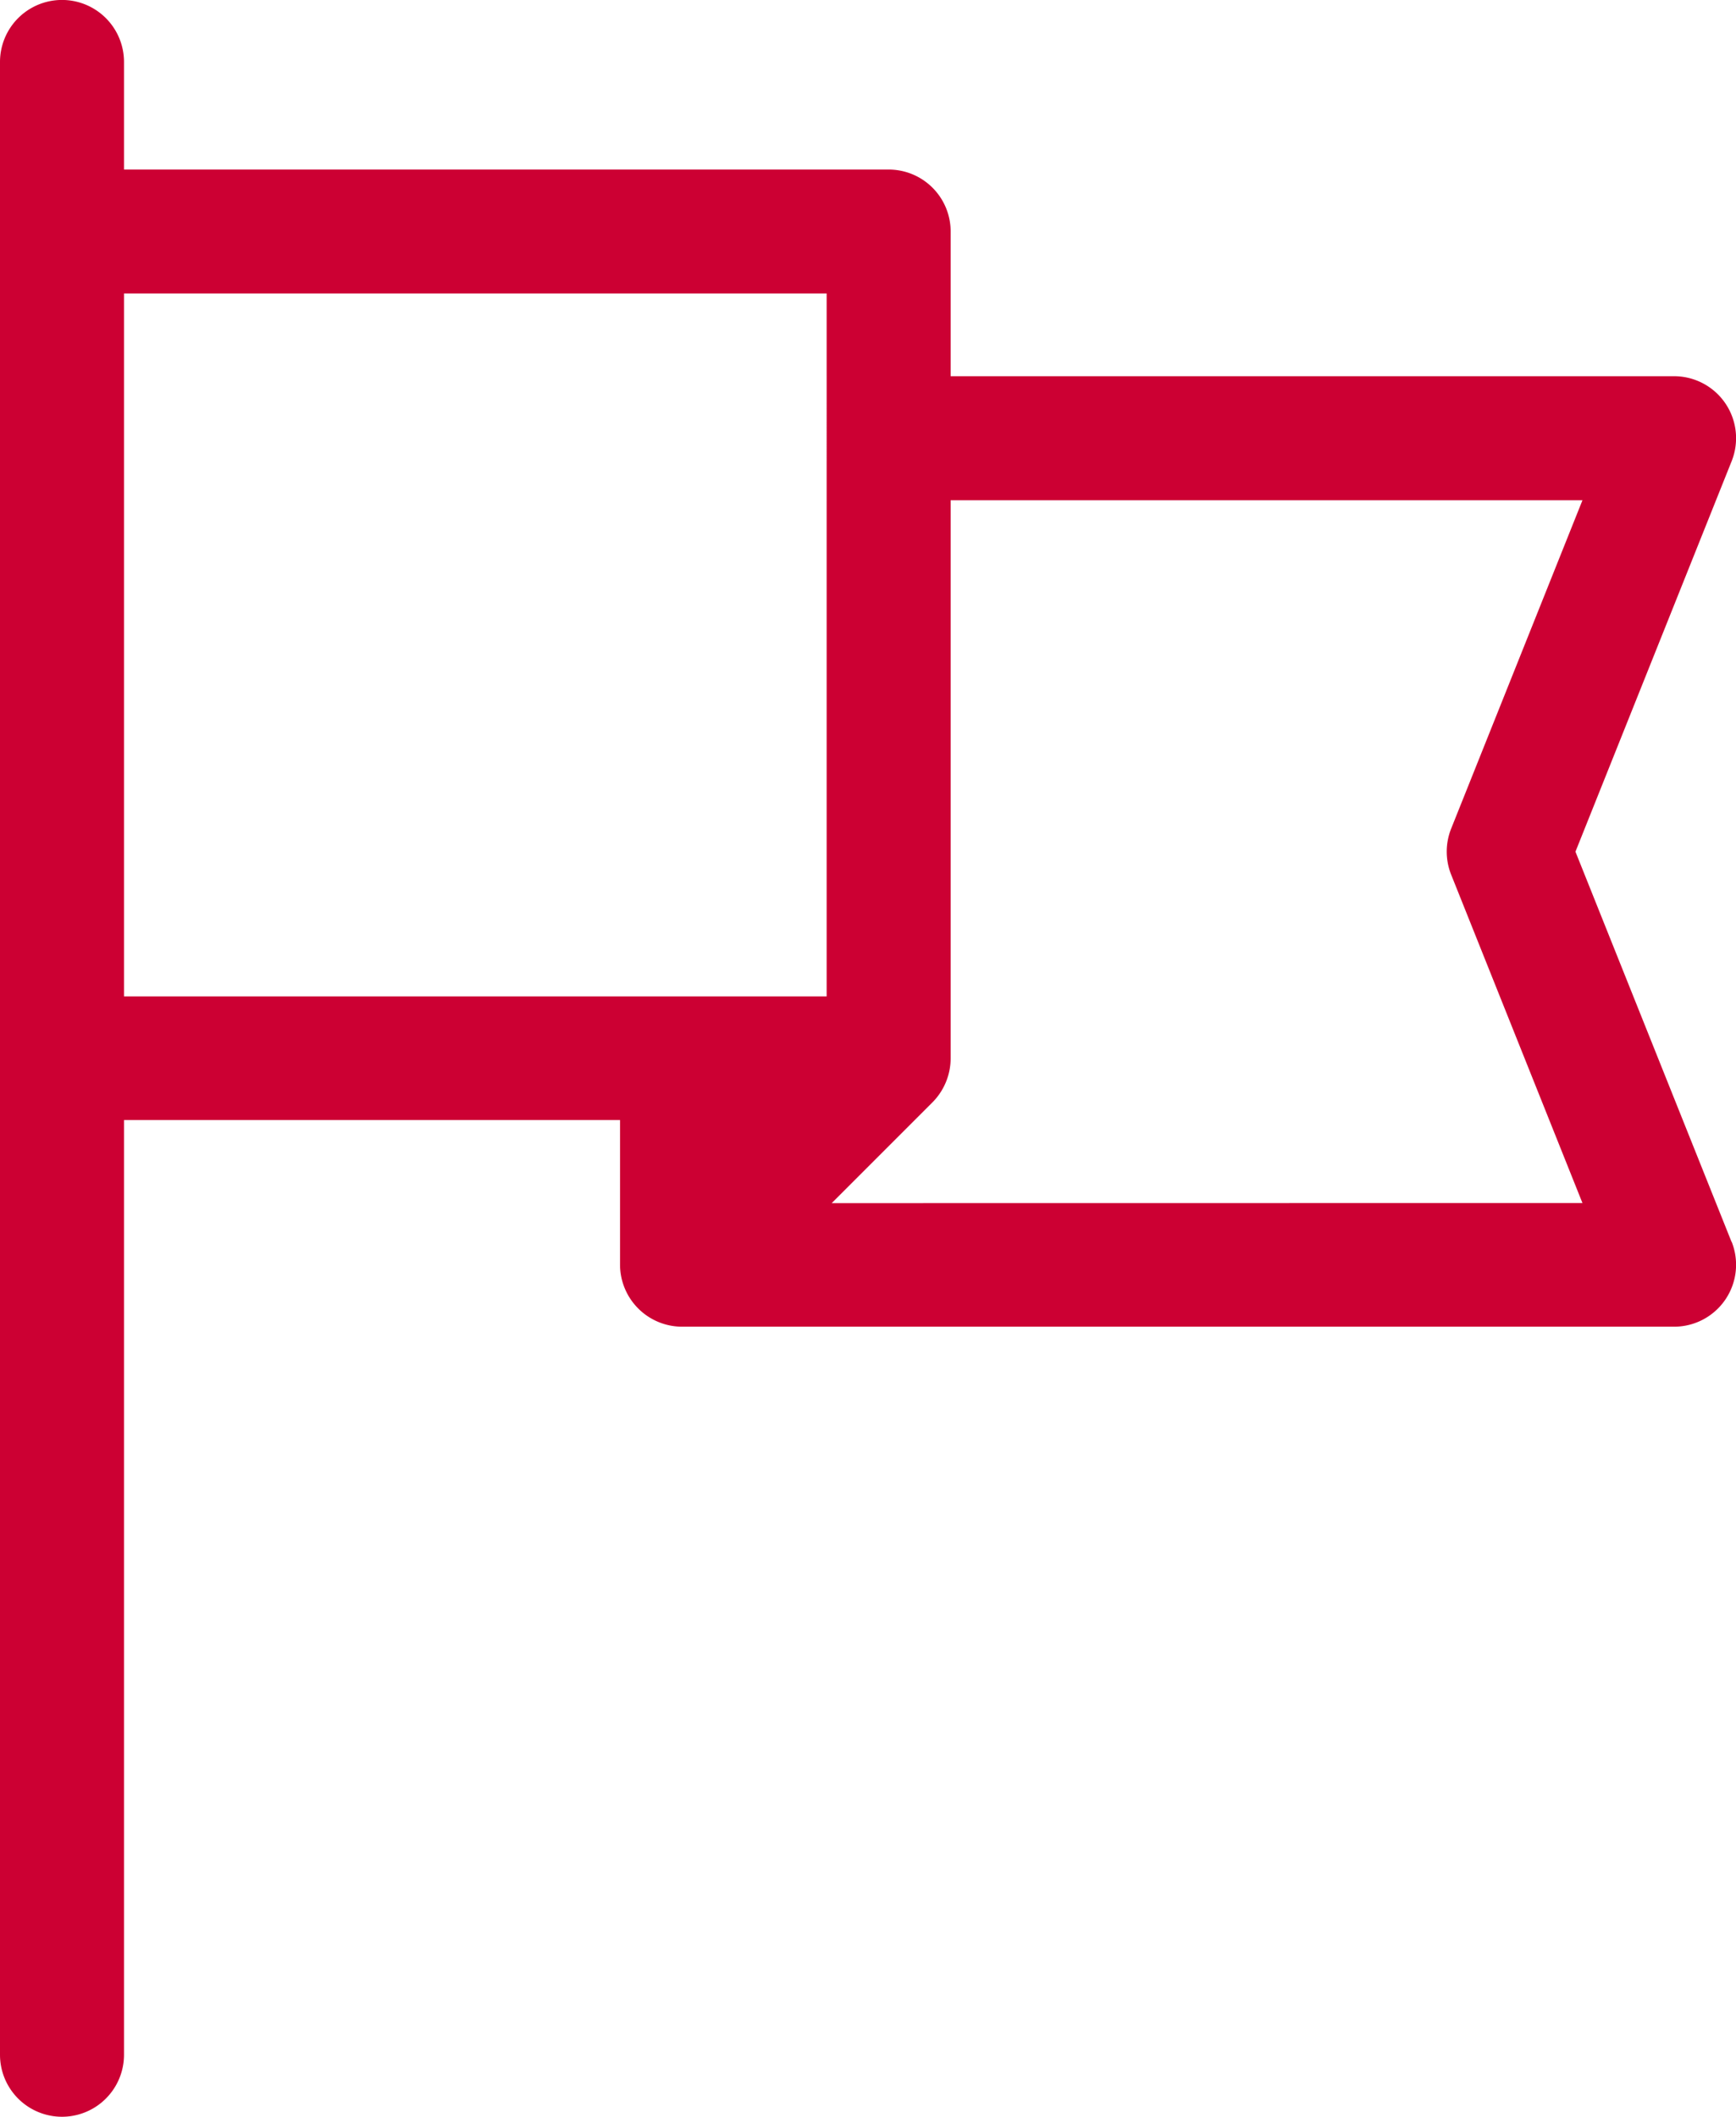 <svg xmlns="http://www.w3.org/2000/svg" width="18.577" height="22.647" viewBox="0 0 18.577 22.647">
  <g id="flag_1_" data-name="flag (1)" transform="translate(-46)">
    <g id="Group_17" data-name="Group 17" transform="translate(46)">
      <path id="Path_1146" data-name="Path 1146" d="M64.53,13.288,62.859,9.112,64.53,4.935a.663.663,0,0,0-.616-.91H56.173V2.477a.663.663,0,0,0-.663-.663H47.327V.663A.663.663,0,1,0,46,.663v21.32a.663.663,0,1,0,1.327,0v-10h5.308v1.548a.665.665,0,0,0,.663.663H63.914a.663.663,0,0,0,.616-.91ZM54.846,10.66H47.327V3.14h7.519Zm.054,2.212,1.079-1.079a.671.671,0,0,0,.194-.469V5.352h6.761L61.529,8.865a.664.664,0,0,0,0,.493l1.405,3.513Z" transform="translate(-46)" fill="#c03"/>
    </g>
  </g>
</svg>
